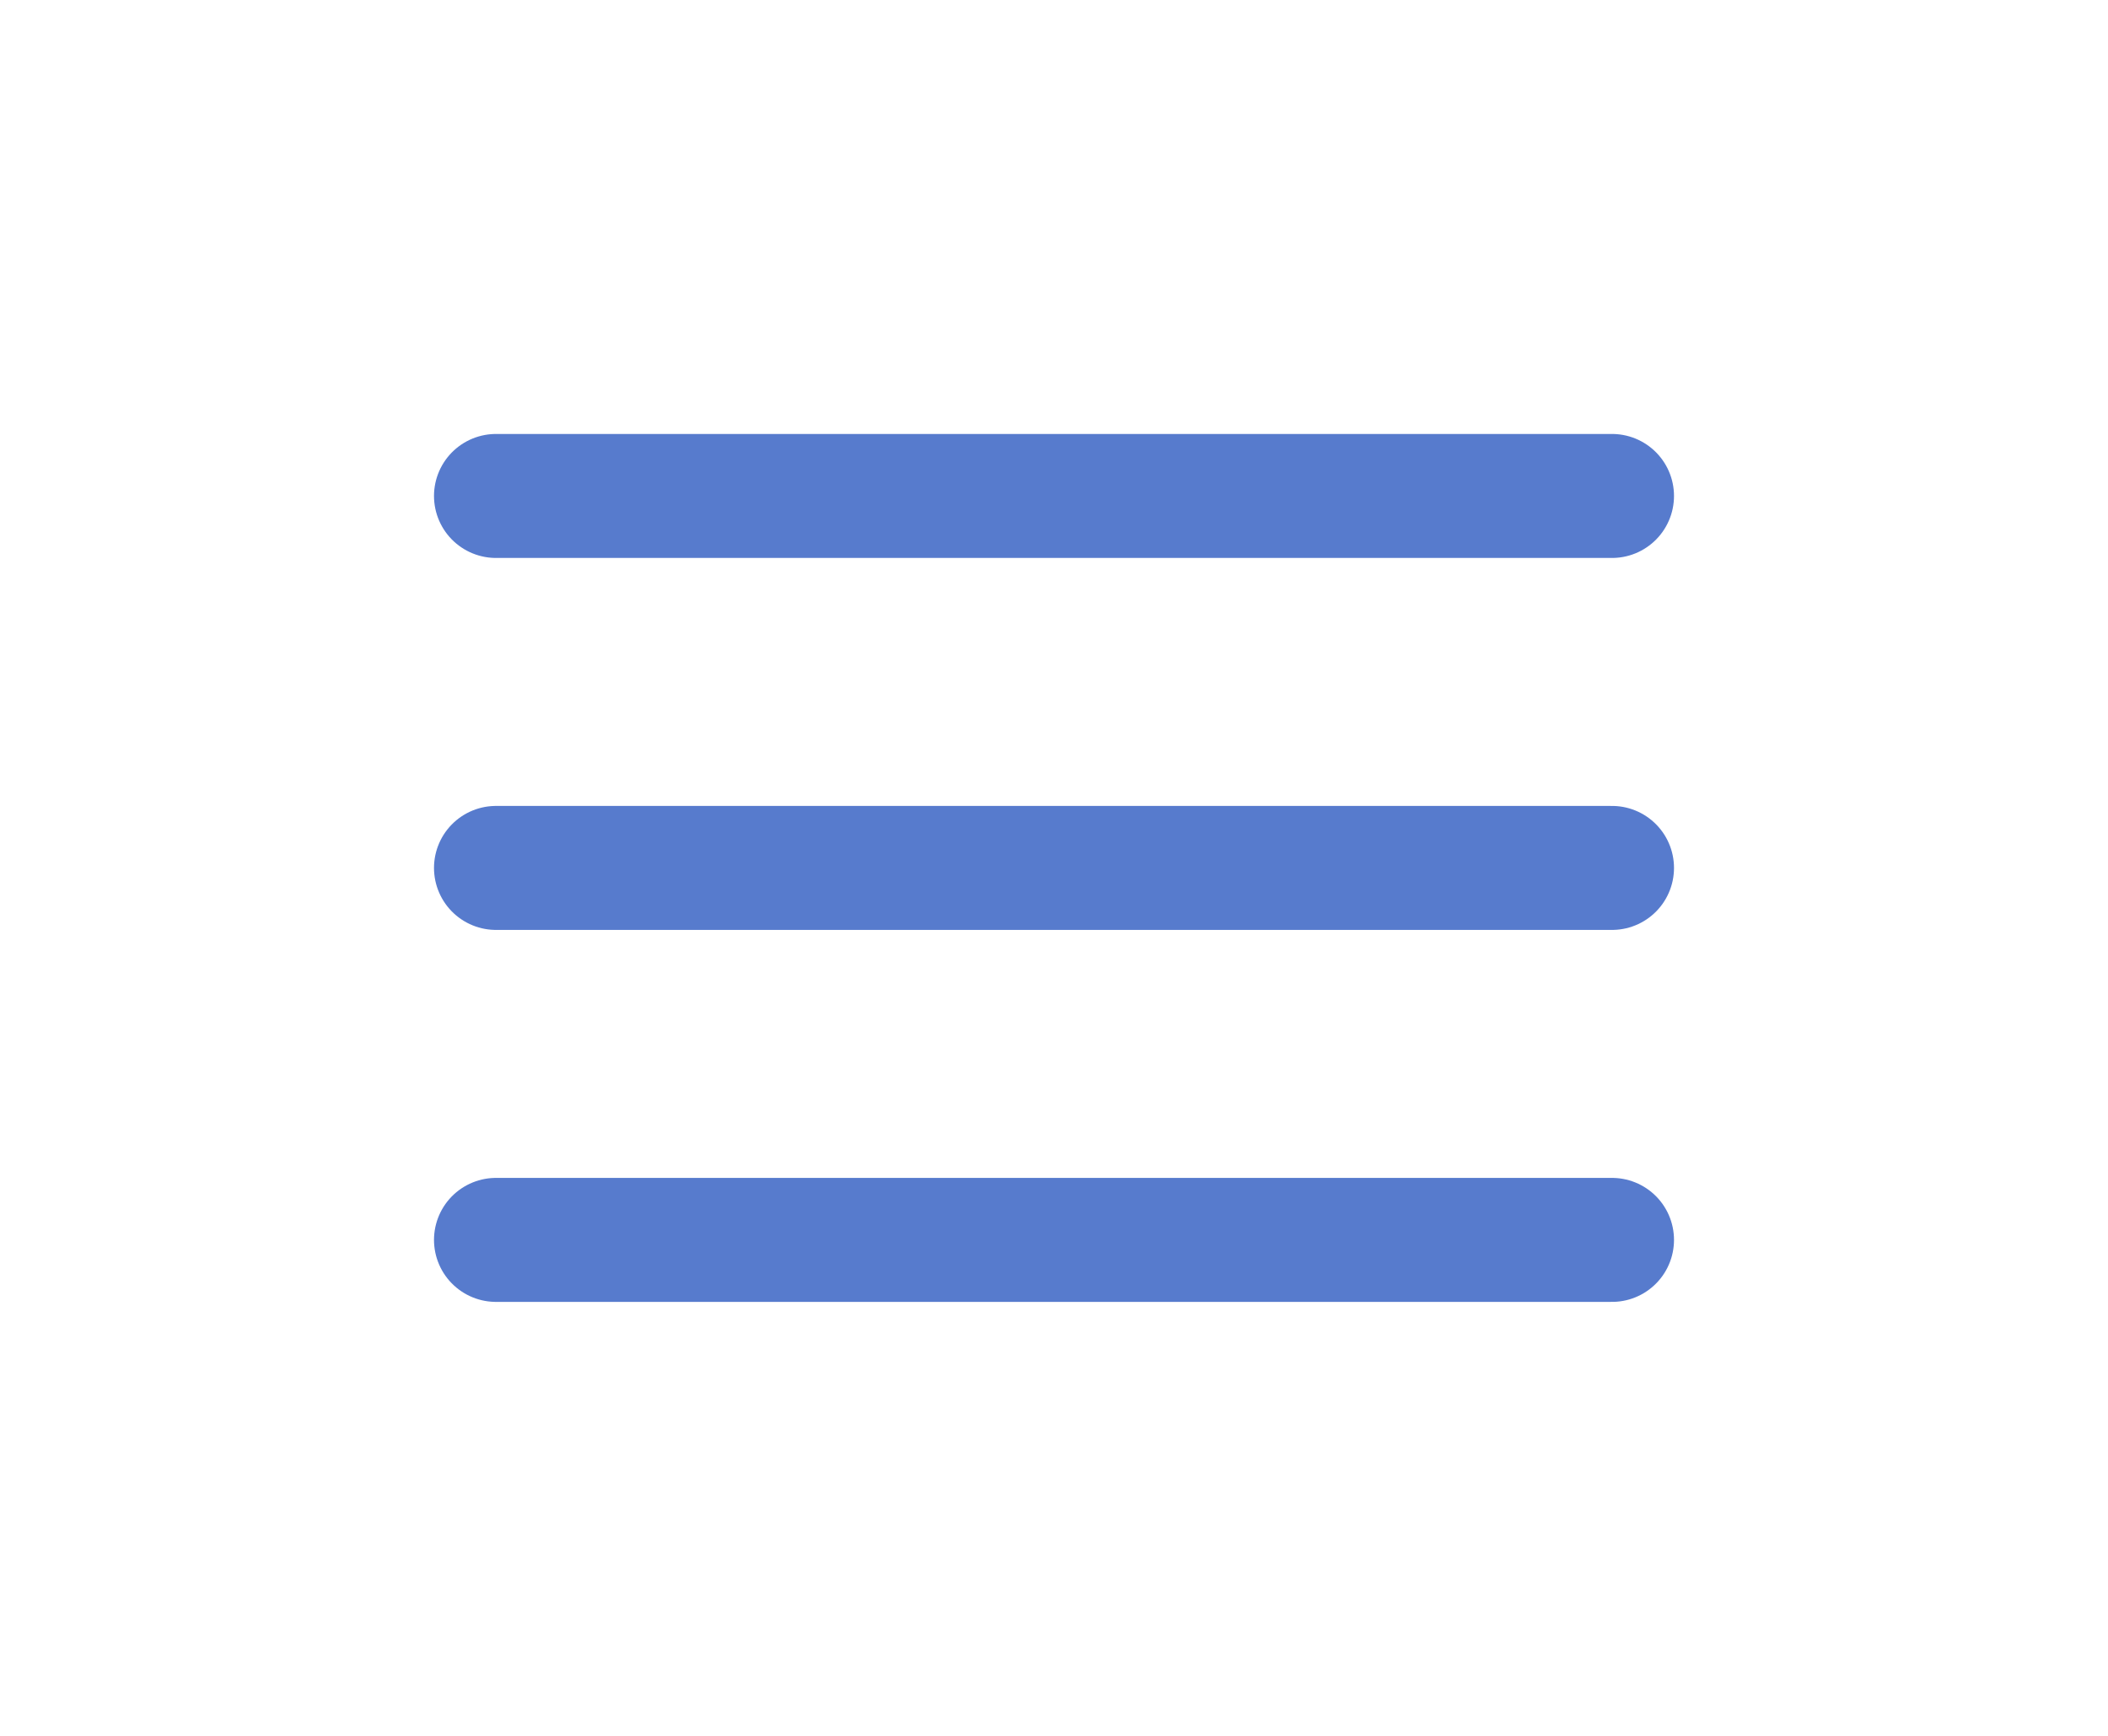 <svg width="34" height="28" viewBox="0 0 34 28" fill="none" xmlns="http://www.w3.org/2000/svg">
<path d="M8 8H26" stroke="#577bcd" stroke-width="2" stroke-linecap="round" stroke-linejoin="round"/>
<path d="M8 14H26" stroke="#577bcd" stroke-width="2" stroke-linecap="round" stroke-linejoin="round"/>
<path d="M8 20H26" stroke="#577bcd" stroke-width="2" stroke-linecap="round" stroke-linejoin="round"/>
</svg>

